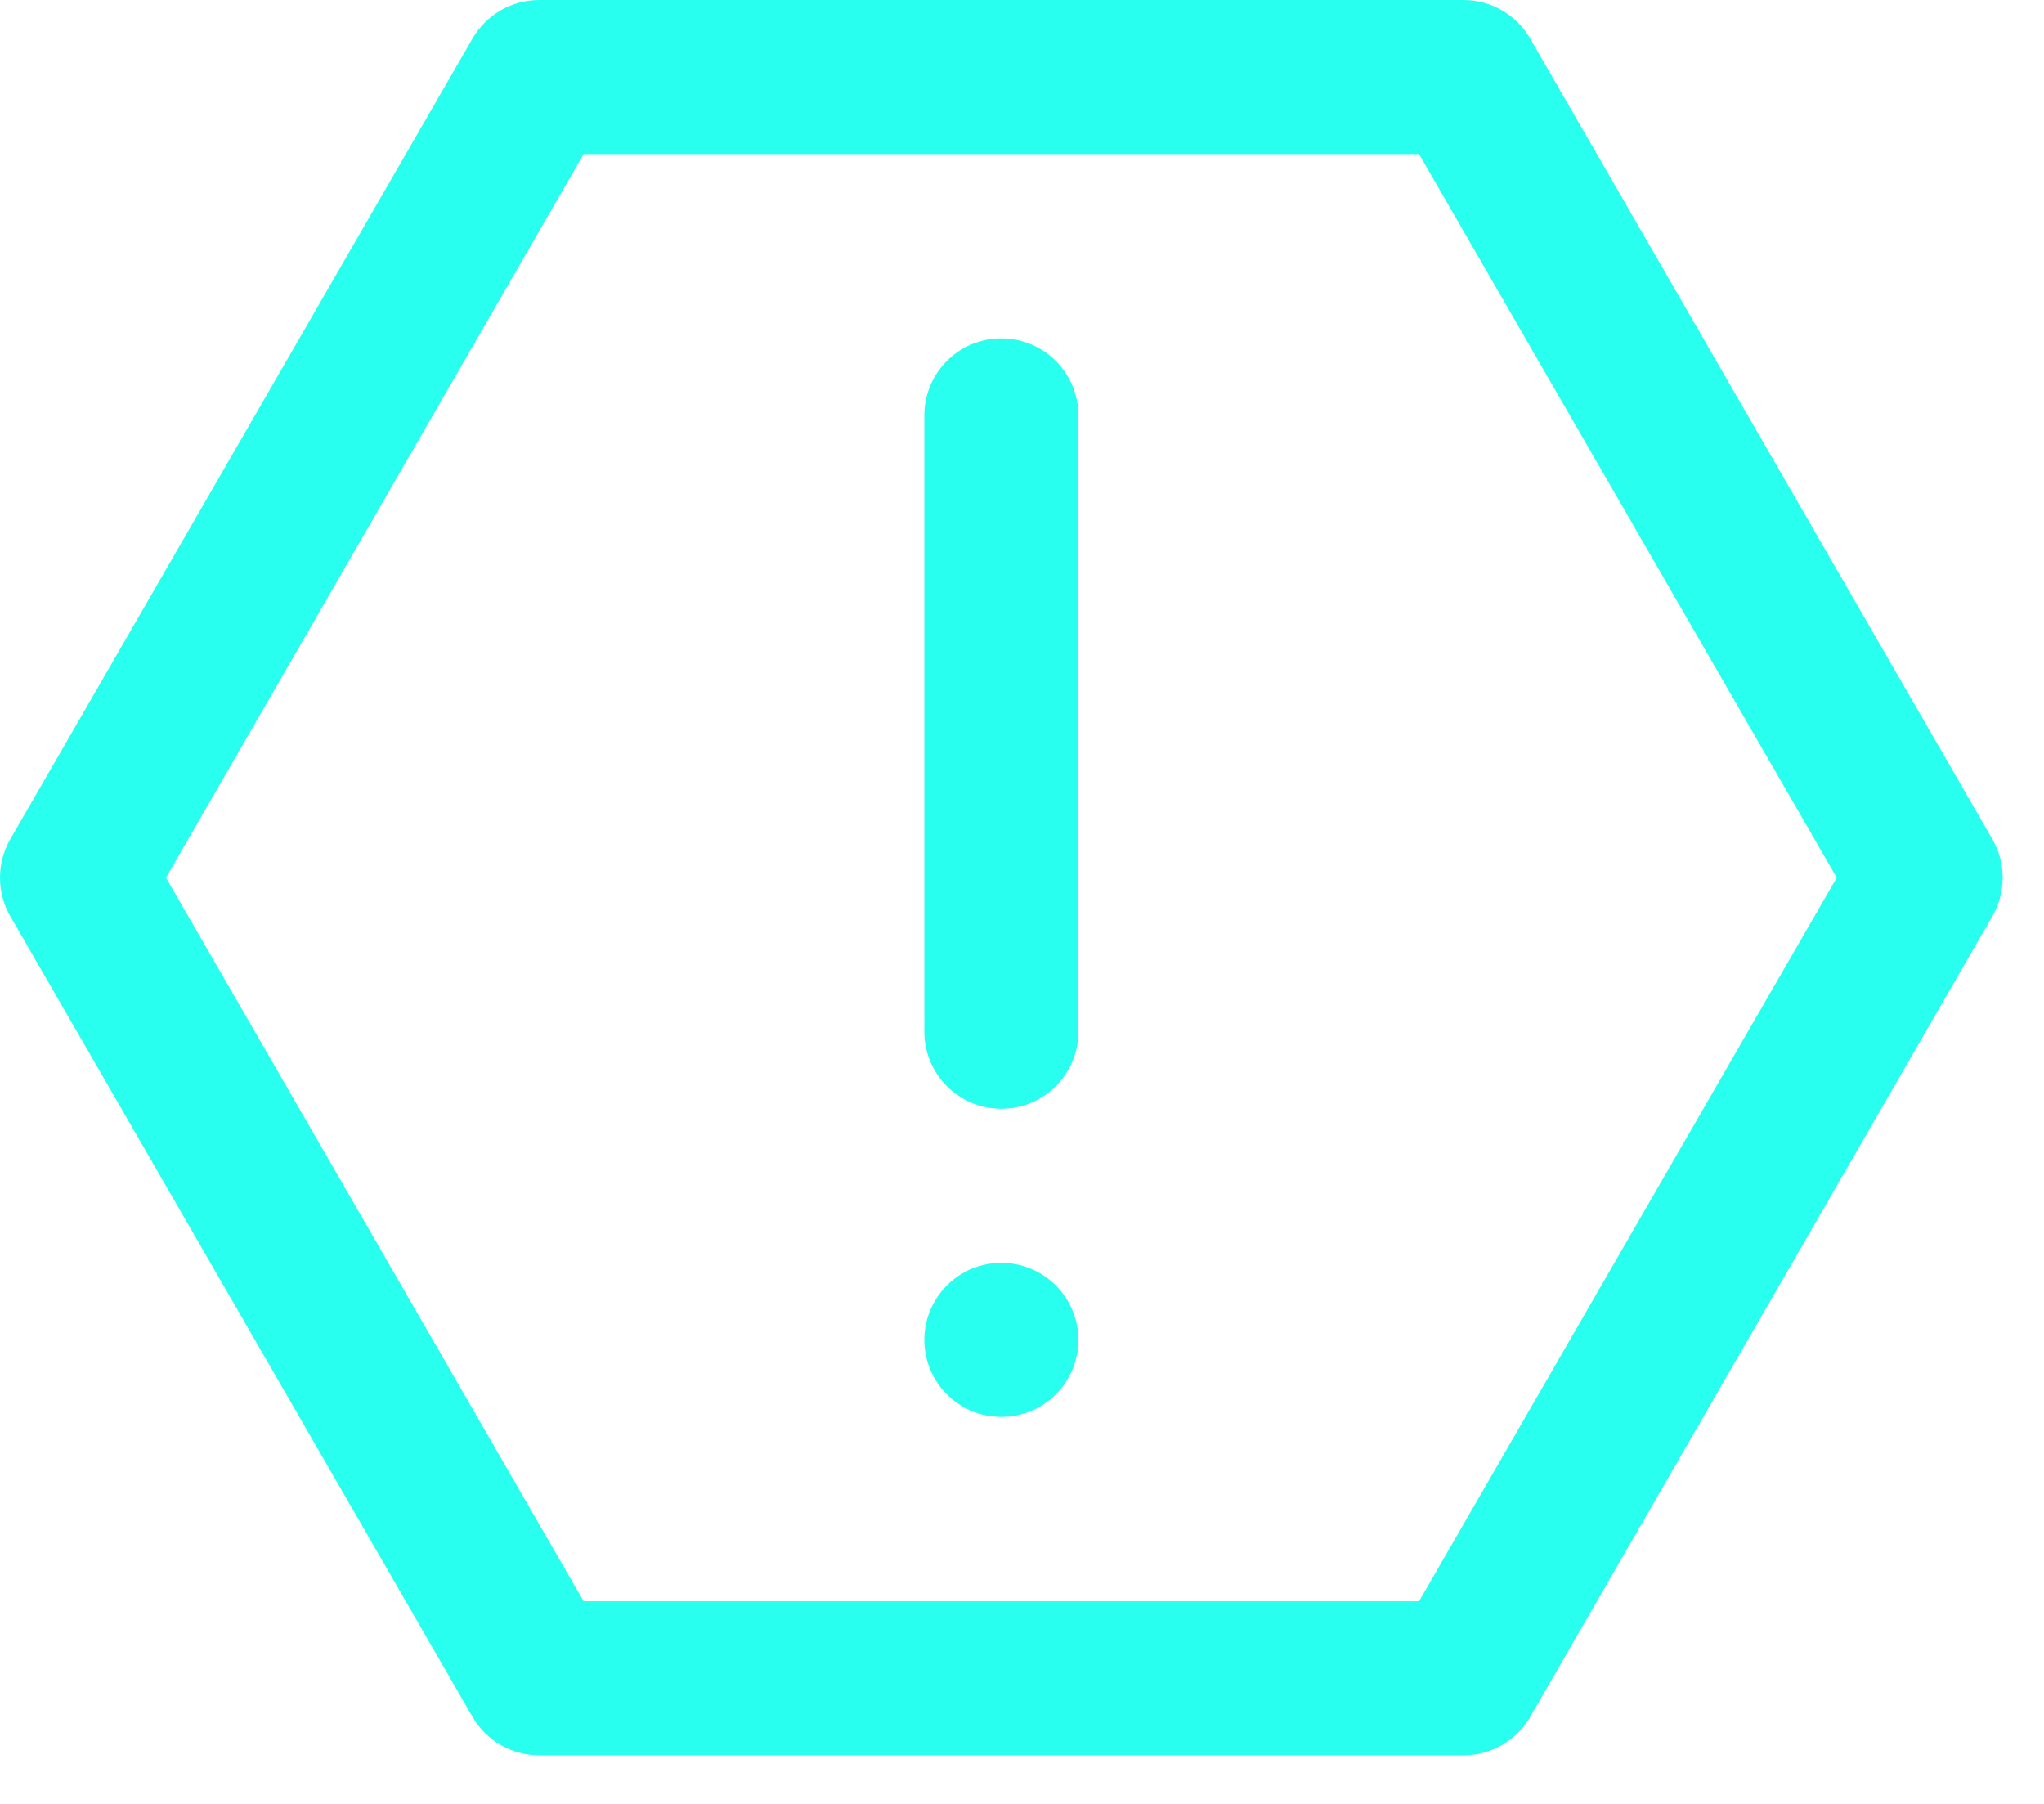 <svg width="34" height="30" viewBox="0 0 34 30" fill="none" xmlns="http://www.w3.org/2000/svg">
<path d="M33.141 13.956L25.453 0.641C25.224 0.244 24.802 0 24.344 0H8.969C8.511 0 8.088 0.244 7.859 0.641L0.171 13.956C-0.057 14.352 -0.057 14.84 0.171 15.237L7.859 28.552C8.088 28.948 8.511 29.192 8.969 29.192H24.344C24.802 29.192 25.224 28.948 25.453 28.552L33.141 15.237C33.37 14.84 33.37 14.352 33.141 13.956ZM23.604 26.63H9.708L2.761 14.596L9.708 2.562H23.604L30.552 14.596L23.604 26.63Z" fill="#29FFEF"/>
<path d="M16.656 5.627C15.948 5.627 15.375 6.201 15.375 6.908V17.158C15.375 17.866 15.948 18.439 16.656 18.439C17.364 18.439 17.937 17.866 17.937 17.158V6.908C17.937 6.201 17.364 5.627 16.656 5.627Z" fill="#29FFEF"/>
<path d="M16.656 23.564C17.364 23.564 17.937 22.991 17.937 22.283C17.937 21.576 17.364 21.002 16.656 21.002C15.948 21.002 15.375 21.576 15.375 22.283C15.375 22.991 15.948 23.564 16.656 23.564Z" fill="#29FFEF"/>
</svg>

